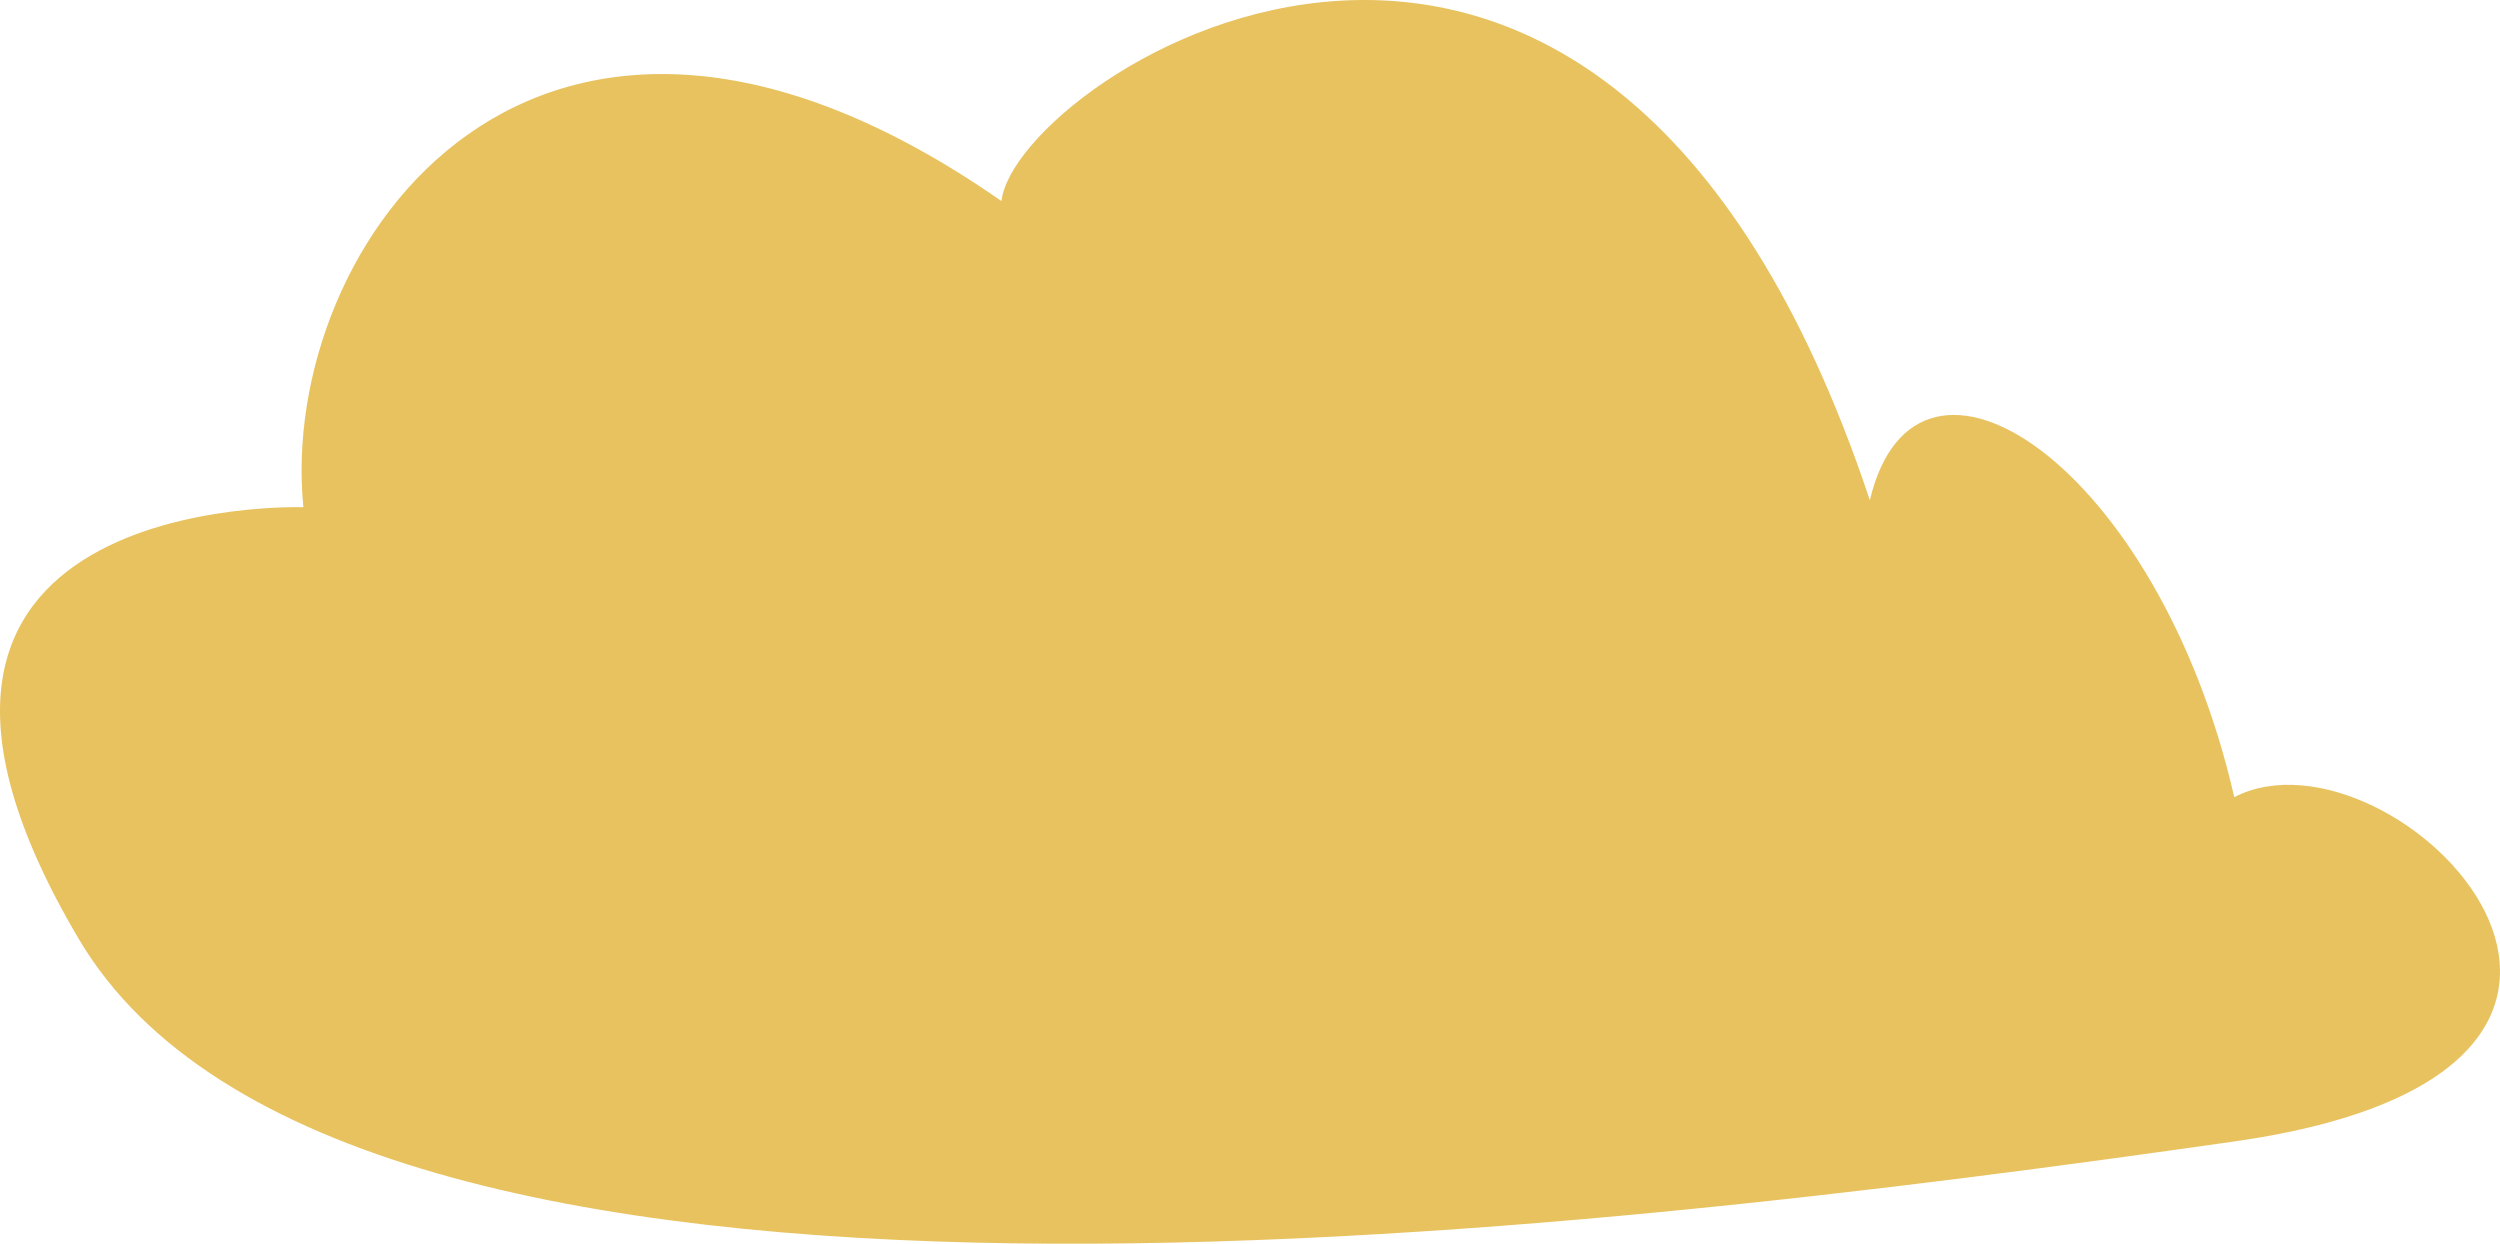 <?xml version="1.0" encoding="UTF-8"?> <svg xmlns="http://www.w3.org/2000/svg" viewBox="0 0 599.00 298.00" data-guides="{&quot;vertical&quot;:[],&quot;horizontal&quot;:[]}"><defs></defs><path fill="#e8c25f" stroke="none" fill-opacity="1" stroke-width="1" stroke-opacity="1" id="tSvg16fe726d024" title="Path 1" d="M72.691 121.53C66.453 58.927 128.347 -29.607 239.959 48.19C243.059 18.543 383.396 -74.079 448.017 119.858C459.186 72.748 517.137 111.489 535.328 190.996C573.616 171.268 657.1 256.181 535.328 273.494C379.826 295.637 82.615 332.584 18.928 225.065C-44.76 117.545 72.691 121.53 72.691 121.53Z"></path></svg> 